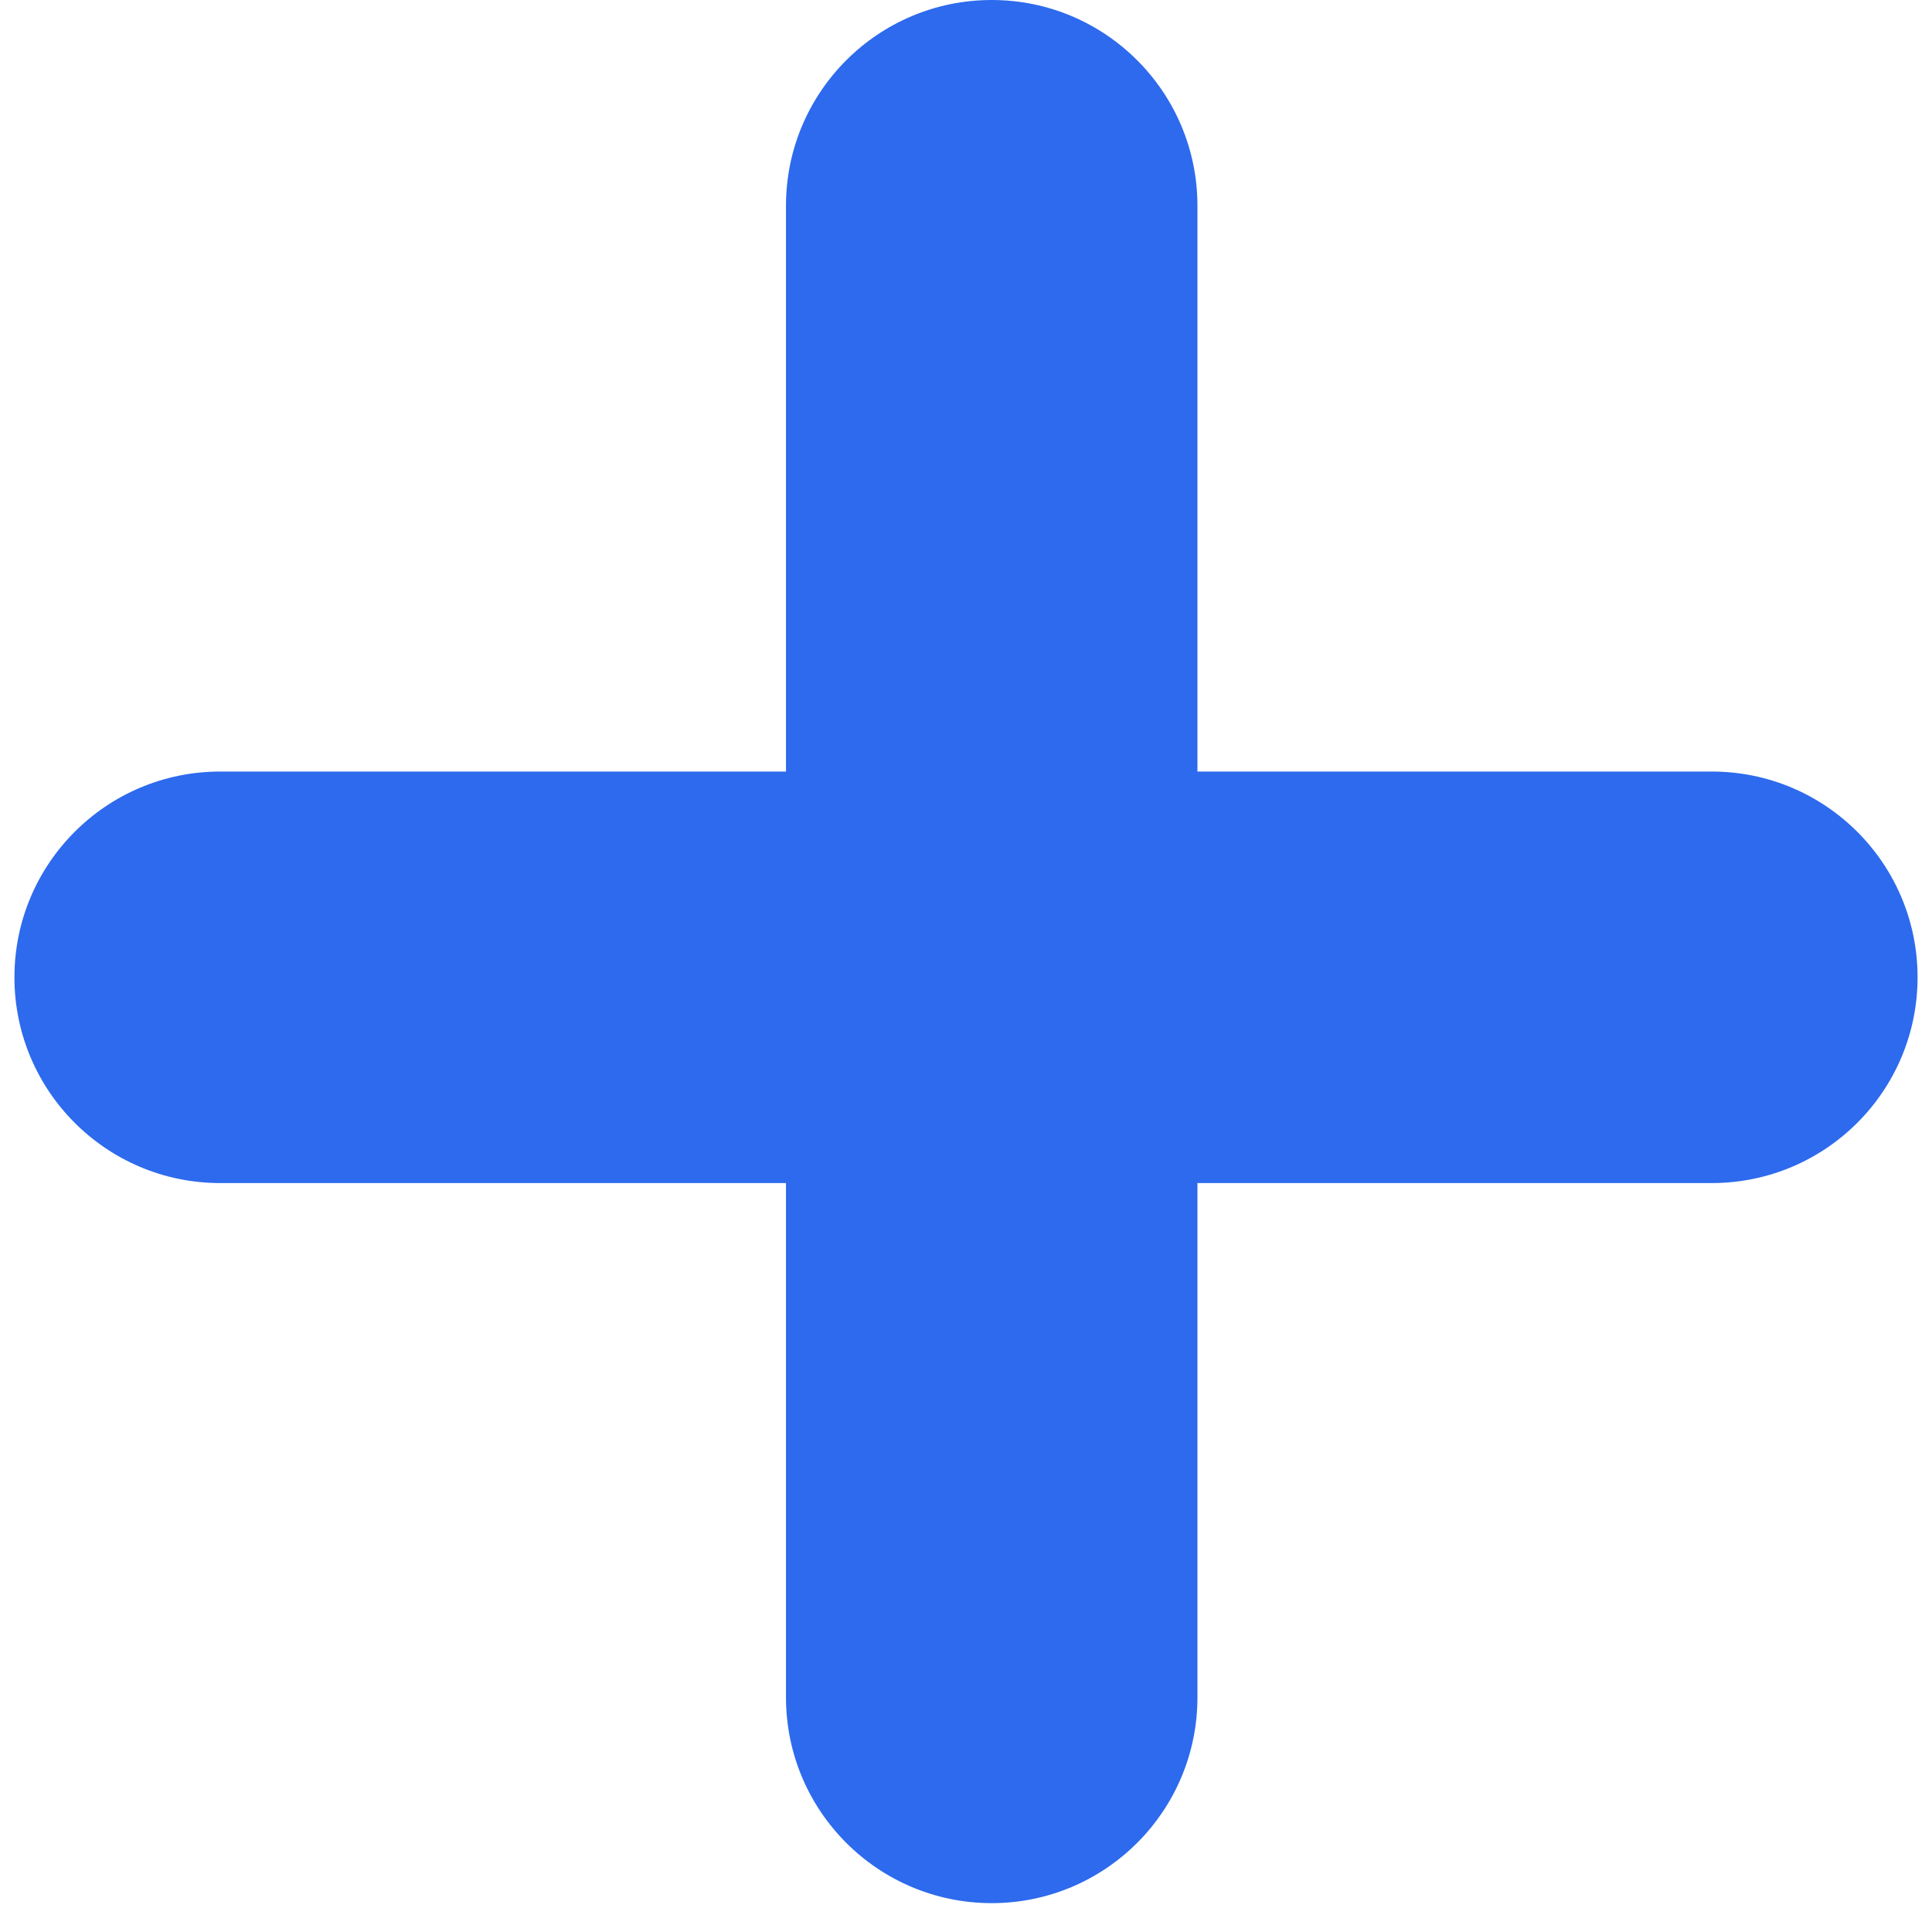 <svg width="34" height="34" viewBox="0 0 34 34" fill="none" xmlns="http://www.w3.org/2000/svg">
<path fill-rule="evenodd" clip-rule="evenodd" d="M21.073 3.621C21.073 1.621 19.452 0 17.453 0C15.453 0 13.832 1.621 13.832 3.621V13.578H3.875C1.875 13.578 0.254 15.199 0.254 17.199C0.254 19.199 1.875 20.82 3.875 20.82H13.832V29.871C13.832 31.87 15.453 33.492 17.453 33.492C19.452 33.492 21.073 31.87 21.073 29.871V20.82H30.125C32.125 20.82 33.746 19.199 33.746 17.199C33.746 15.199 32.125 13.578 30.125 13.578H21.073V3.621Z" fill="#2D6AED"/>
</svg>
